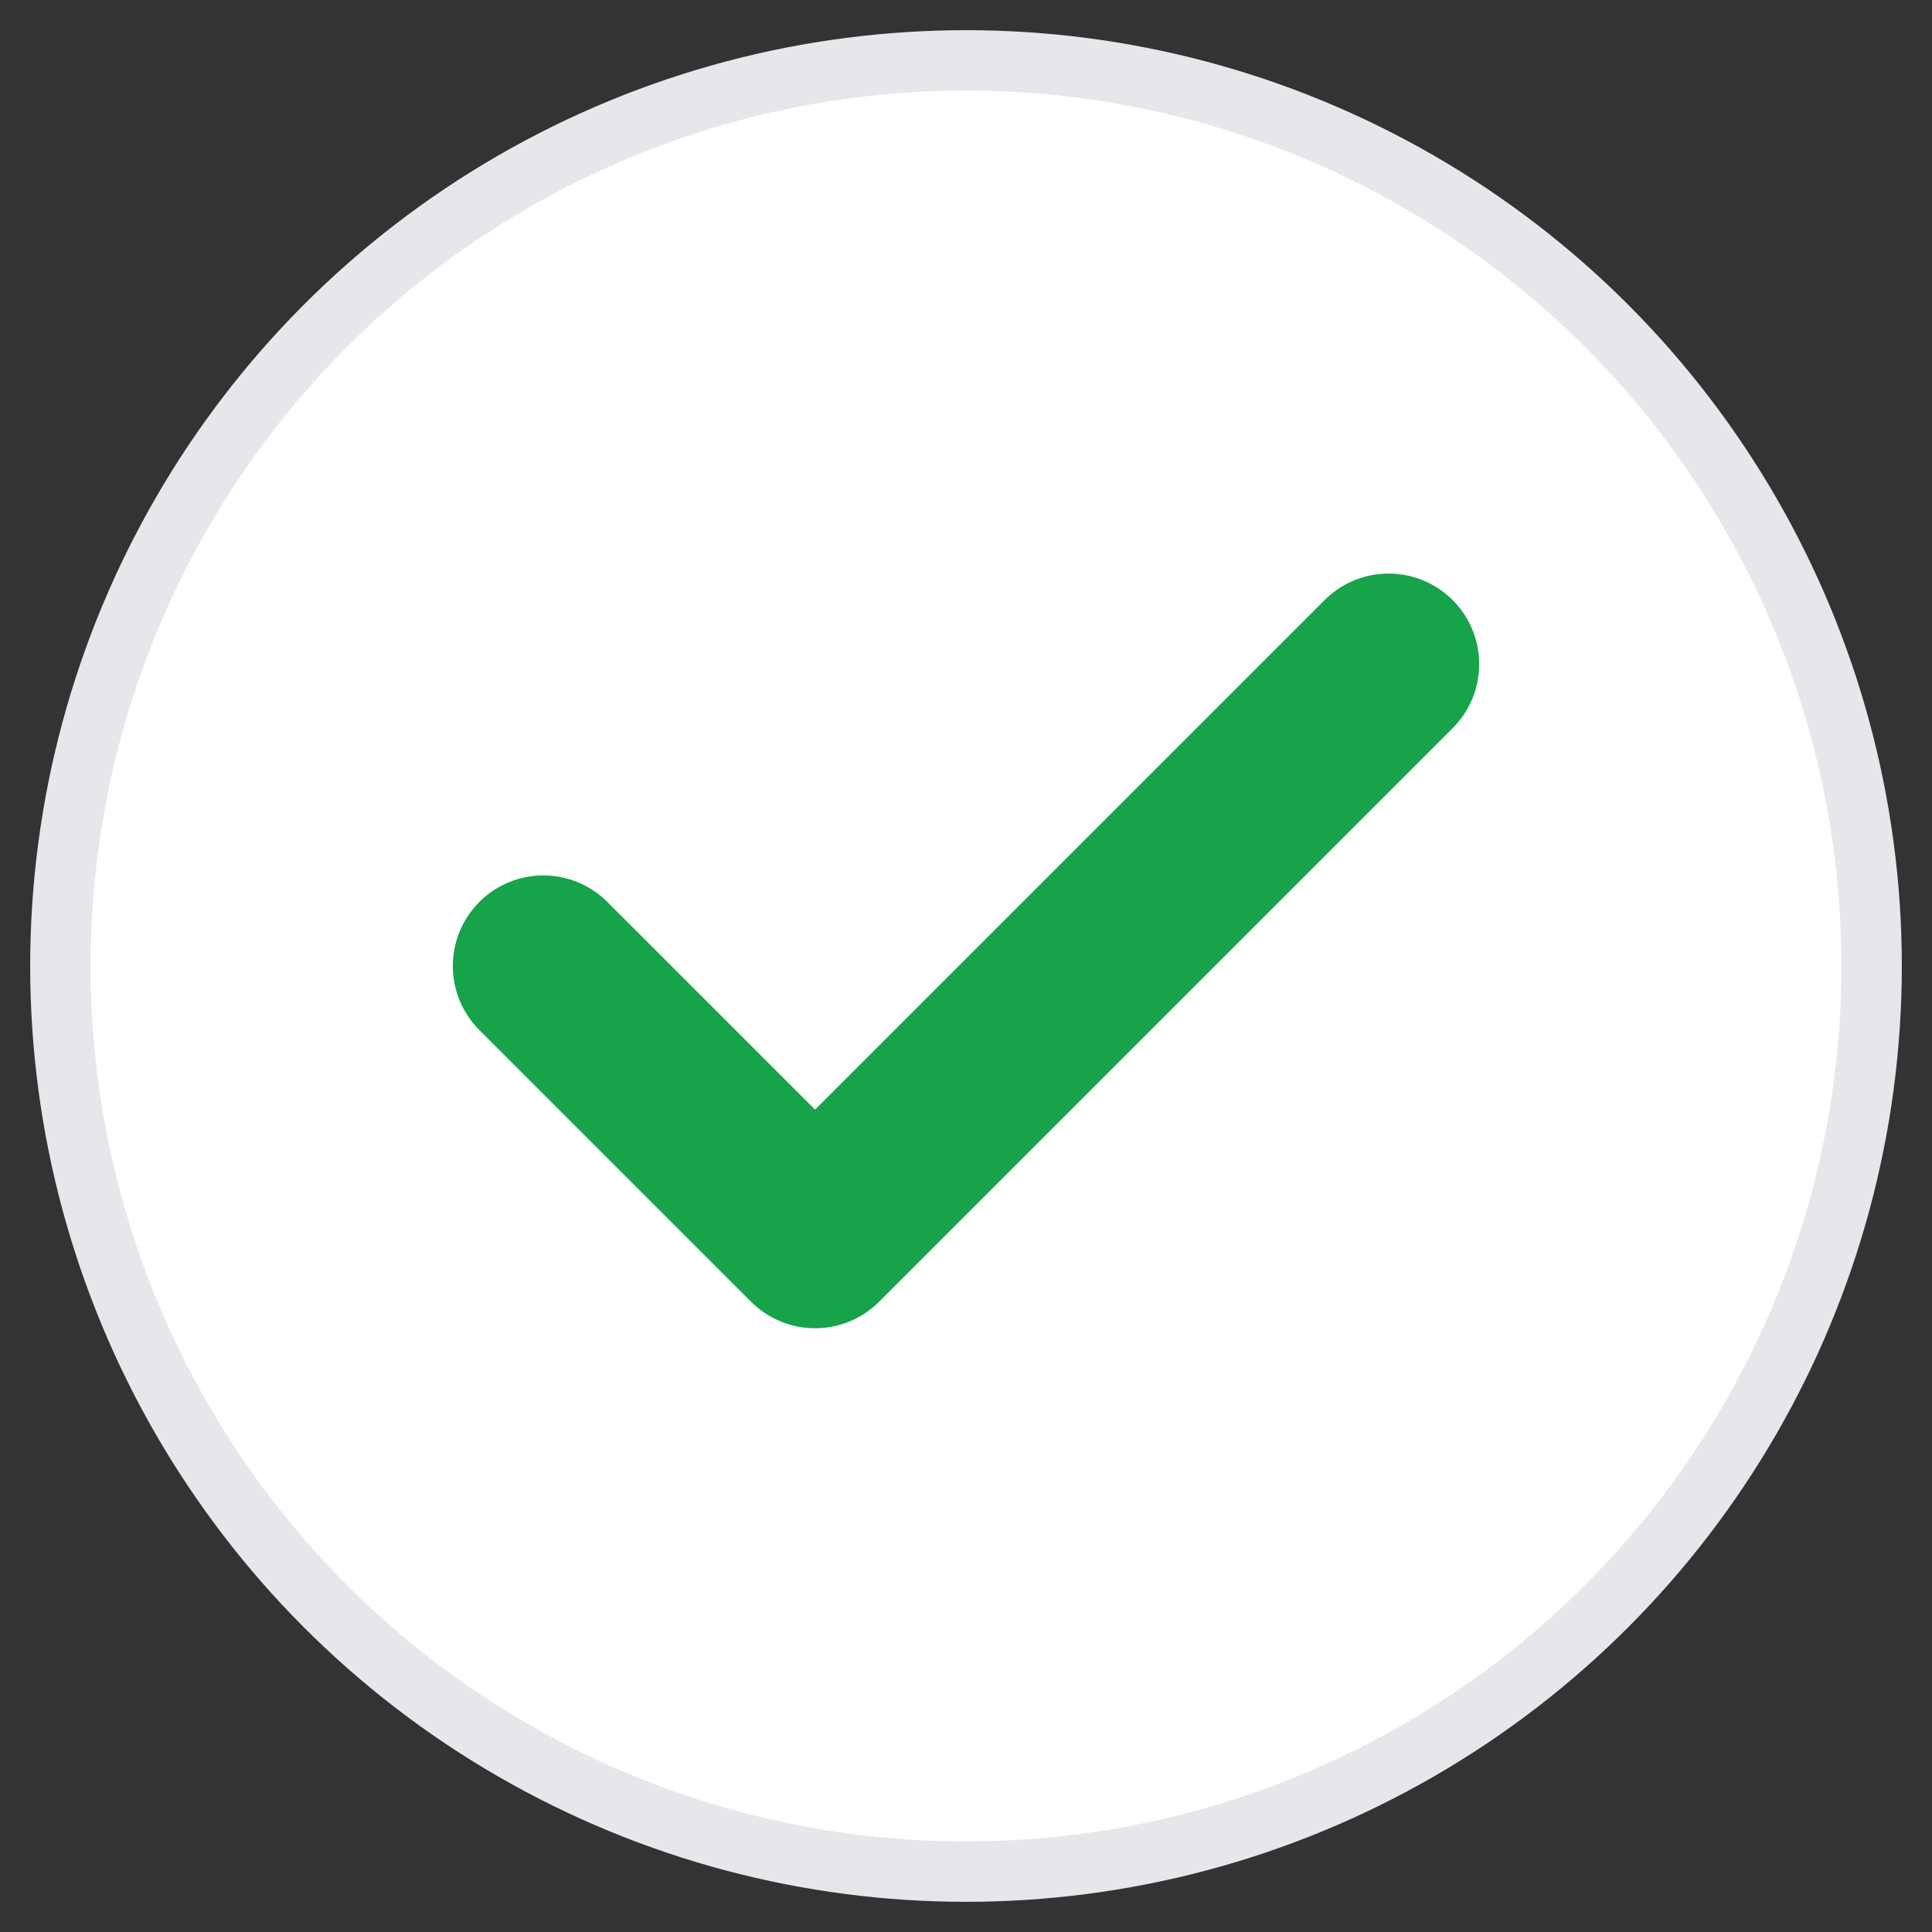 <svg width="32" height="32" viewBox="0 0 32 32" fill="none" xmlns="http://www.w3.org/2000/svg">
  <rect x="0" y="0" width="32" height="32" fill="#333333" stroke="none"/>
  <!-- White circular background with subtle border -->
  <circle cx="16" cy="16" r="15" fill="white" stroke="#e5e7eb" stroke-width="1"/>

  <!-- Green checkmark -->
  <path
    d="M9 16L13.5 20.5L23 11"
    stroke="#16A34A"
    stroke-width="3"
    stroke-linecap="round"
    stroke-linejoin="round"
    fill="none"
  />
</svg>
